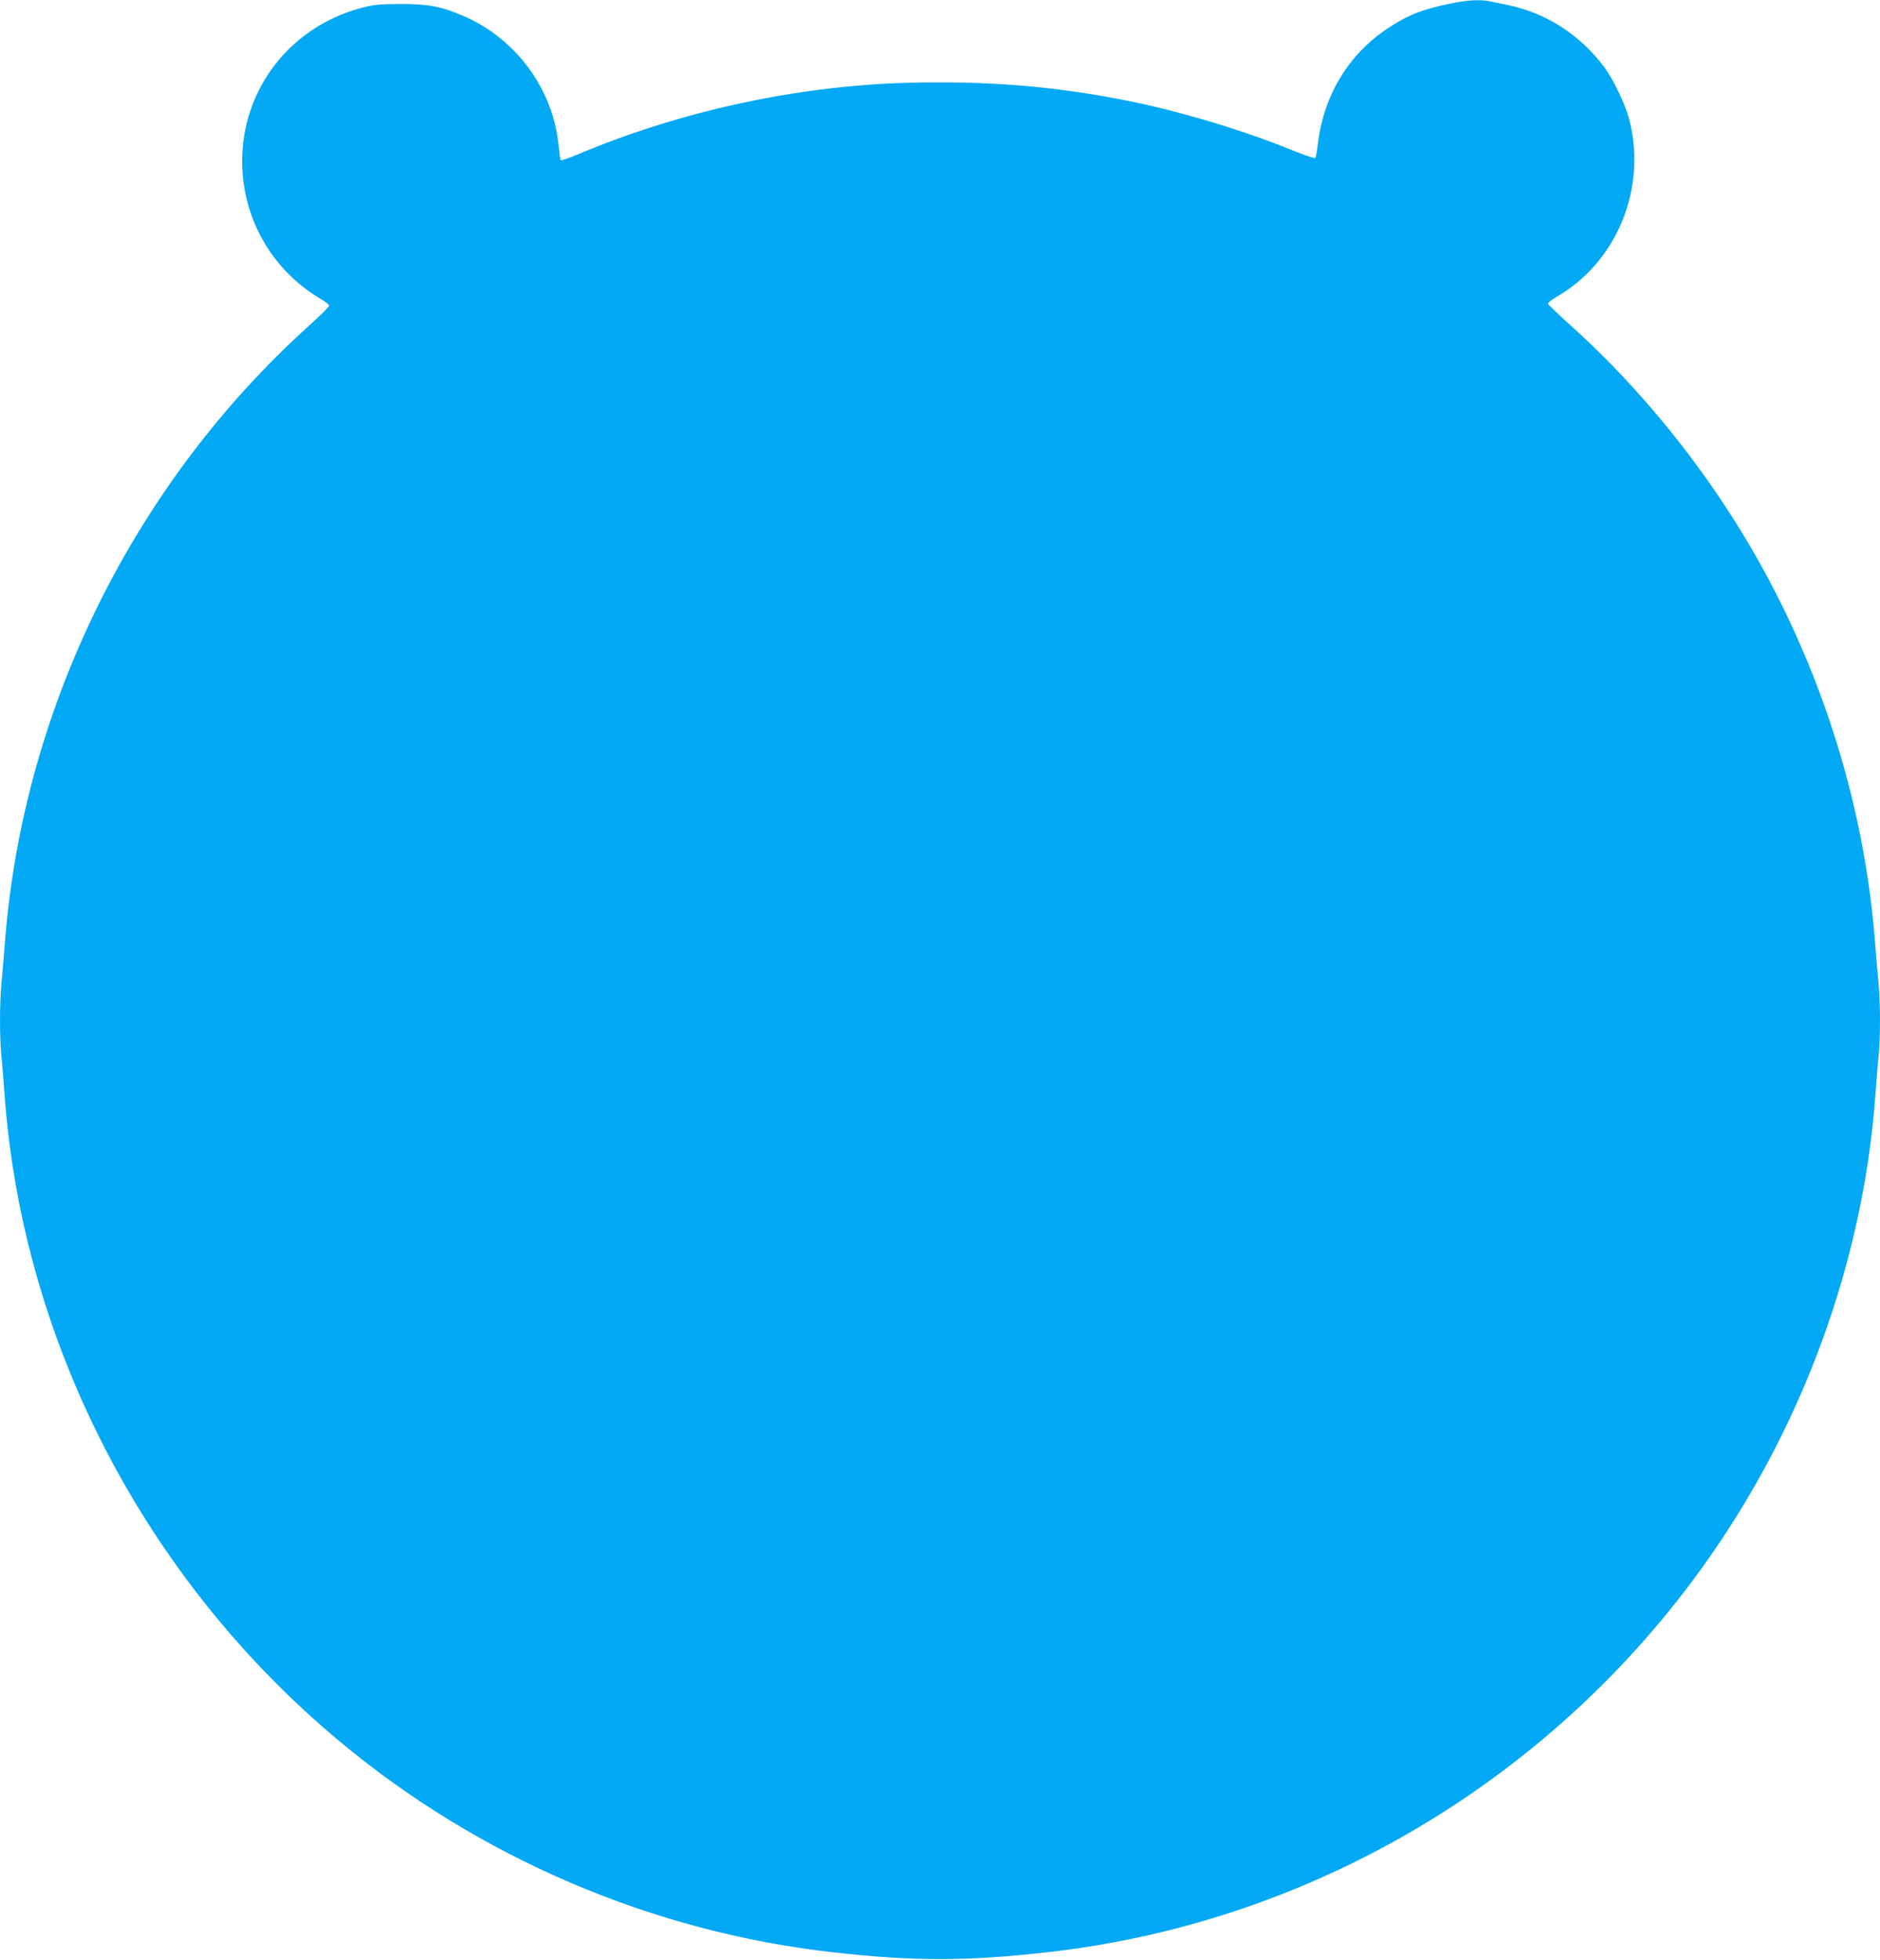 <?xml version="1.0" standalone="no"?>
<!DOCTYPE svg PUBLIC "-//W3C//DTD SVG 20010904//EN"
 "http://www.w3.org/TR/2001/REC-SVG-20010904/DTD/svg10.dtd">
<svg version="1.0" xmlns="http://www.w3.org/2000/svg"
 width="1228pt" height="1280pt" viewBox="0 0 1228 1280"
 preserveAspectRatio="xMidYMid meet">
<g transform="translate(0,1280) scale(0.1,-0.1)"
fill="#03a9f4" stroke="none">
<path d="M9465 12775 c-178 -37 -273 -75 -403 -162 -253 -168 -414 -434 -453
-746 -6 -51 -14 -95 -18 -99 -4 -4 -74 20 -156 53 -314 128 -724 251 -1055
318 -485 98 -935 135 -1462 120 -720 -21 -1476 -186 -2141 -466 -59 -25 -111
-43 -114 -39 -3 3 -9 45 -14 93 -35 371 -280 704 -627 851 -140 60 -230 77
-407 76 -139 -1 -173 -4 -256 -26 -482 -129 -800 -561 -776 -1053 18 -352 207
-666 509 -846 32 -18 58 -39 58 -45 0 -7 -57 -64 -127 -127 -1140 -1027 -1862
-2480 -1988 -3997 -8 -102 -19 -235 -25 -296 -13 -139 -13 -354 -1 -481 6 -54
15 -168 21 -253 117 -1617 916 -3161 2185 -4220 913 -763 2045 -1247 3223
-1380 538 -60 866 -60 1404 0 1790 201 3412 1197 4413 2710 573 866 922 1879
995 2890 6 85 15 199 21 253 12 127 12 342 -1 481 -6 61 -17 194 -25 296 -83
994 -425 1980 -980 2820 -290 440 -639 846 -1015 1183 -74 67 -136 126 -138
133 -2 6 21 25 50 42 401 227 601 719 477 1173 -25 92 -104 256 -159 329 -162
217 -389 361 -645 410 -33 6 -79 16 -102 21 -65 14 -148 9 -268 -16z"/>
</g>
</svg>
